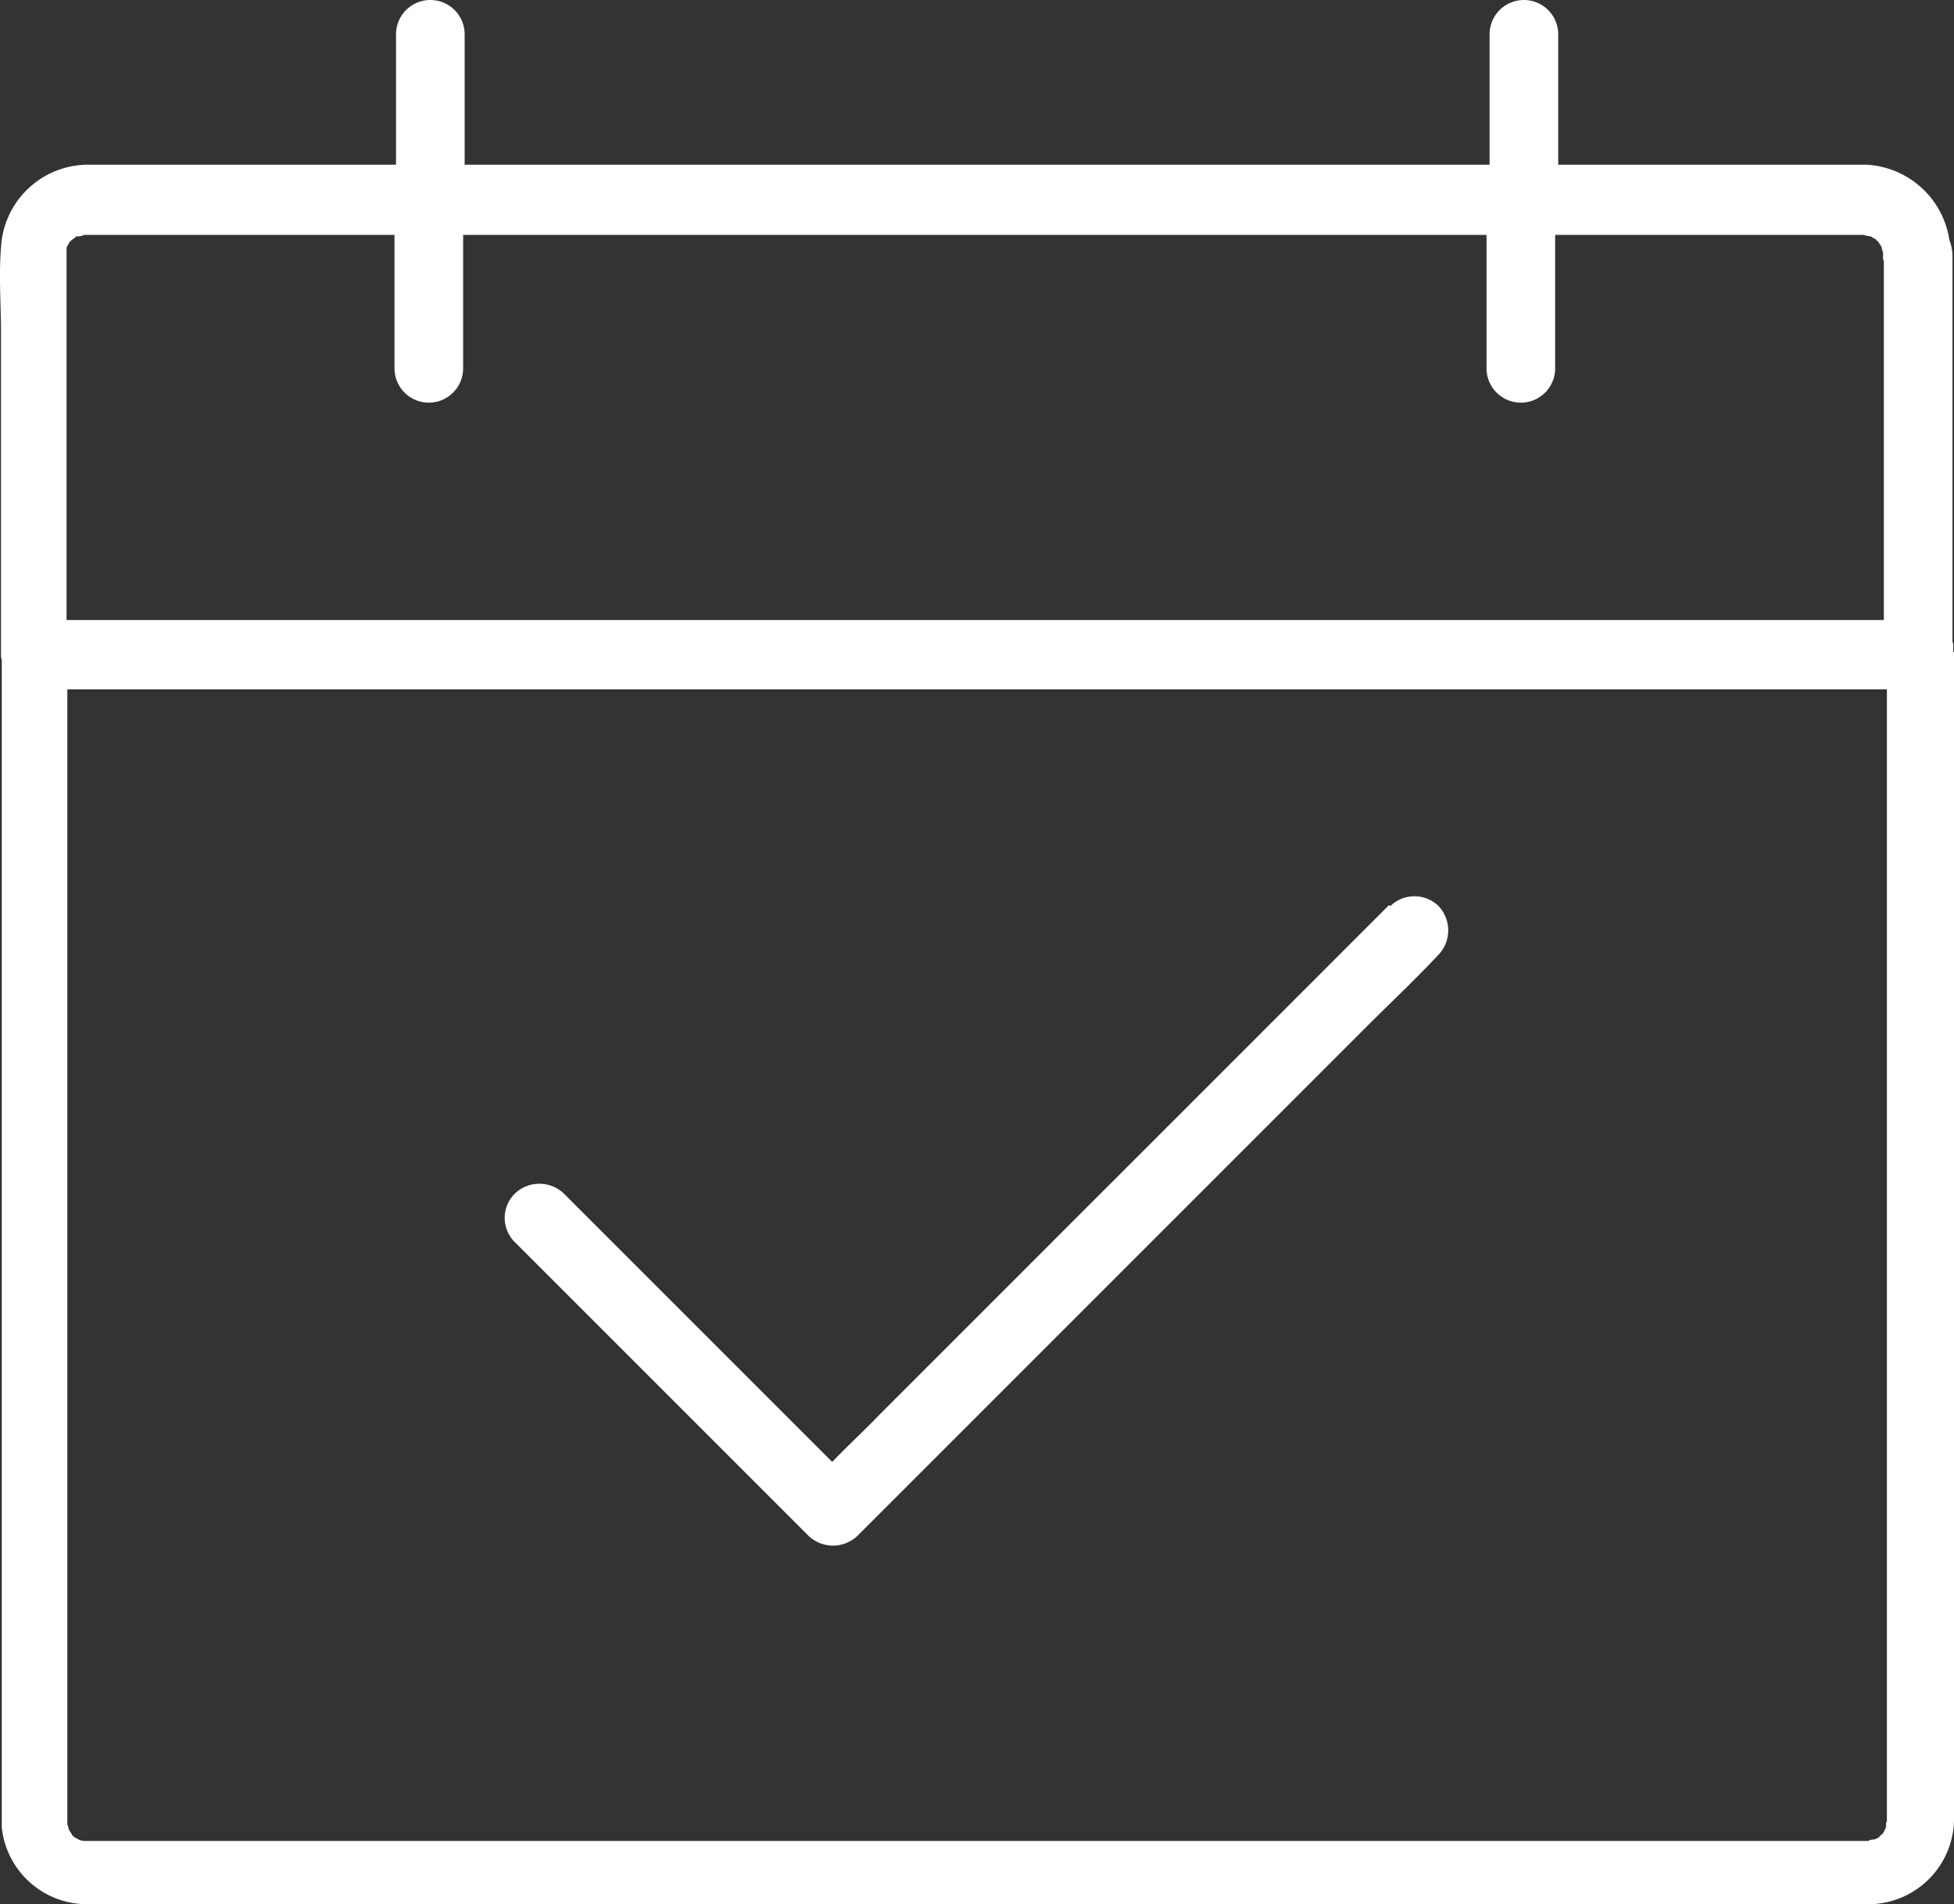 <svg xmlns="http://www.w3.org/2000/svg" width="25.623" height="24.97" viewBox="0 0 25.623 24.97">
  <rect x="0" y="0" width="25.623" height="24.97" fill="#333333" stroke="none"/>
  <g id="rdv-blanc" transform="translate(-0.007)">
    <g id="Groupe_393" data-name="Groupe 393">
      <path id="Tracé_224" data-name="Tracé 224" d="M25.62,8.55h0V8.49a.2.2,0,0,0-.01-.08V3.34a.585.585,0,0,0-.04-.19,1.162,1.162,0,0,0-1.08-.99H20.44V.45a.45.45,0,0,0-.9,0V2.16H6.1V.45a.45.45,0,1,0-.9,0V2.16H1.13A1.145,1.145,0,0,0,.02,3.25c-.03.36,0,.74,0,1.1V8.59a.176.176,0,0,0,.01.06V23.96a1.125,1.125,0,0,0,1.11,1.01H24.51a1.125,1.125,0,0,0,1.12-1.09V8.55h0ZM.88,3.32V3.26c0-.03.04-.1,0-.02a.435.435,0,0,0,.04-.07c-.01.02.09-.09.04-.04s.05-.03.05-.03c.06-.04-.02,0,.02,0a.188.188,0,0,0,.08-.02H5.18V4.83a.45.45,0,0,0,.9,0V3.08H19.5V4.83a.45.45,0,0,0,.9,0V3.08h4.08c-.08,0,.06.02.06.02a.435.435,0,0,0,.07.04c-.01,0,.03.03.04.05s.03.05.03.04a.235.235,0,0,0,.02.08v.05a.148.148,0,0,0,.01.07v4.7H.88V3.32ZM24.74,23.89v.06c0,.01-.04.09,0,.02a.435.435,0,0,0-.04.07s-.05.04-.05.05a.329.329,0,0,1-.06.03c-.04,0-.12.02-.05.02H1.11a.161.161,0,0,1-.09-.03c-.01,0-.03-.02-.04-.02l-.05-.05c.05.05,0-.01-.02-.05,0,0-.01-.04-.02-.07V9.04H24.75V23.89h0Z" fill="#fff"/>
      <path id="Tracé_225" data-name="Tracé 225" d="M18.22,11.87l-.76.76-1.82,1.82-2.19,2.19-1.91,1.91c-.2.21-.42.41-.62.62l-.97-.97L7.88,16.13l-.48-.48a.465.465,0,0,0-.64,0,.447.447,0,0,0,0,.64h0l1.3,1.3,2.07,2.07.48.48a.465.465,0,0,0,.64,0l.76-.76,1.82-1.82,2.19-2.19,1.91-1.91c.31-.31.63-.61.93-.93l.01-.01a.465.465,0,0,0,0-.64.453.453,0,0,0-.63,0Z" fill="#fff"/>
    </g>
  </g>
</svg>

